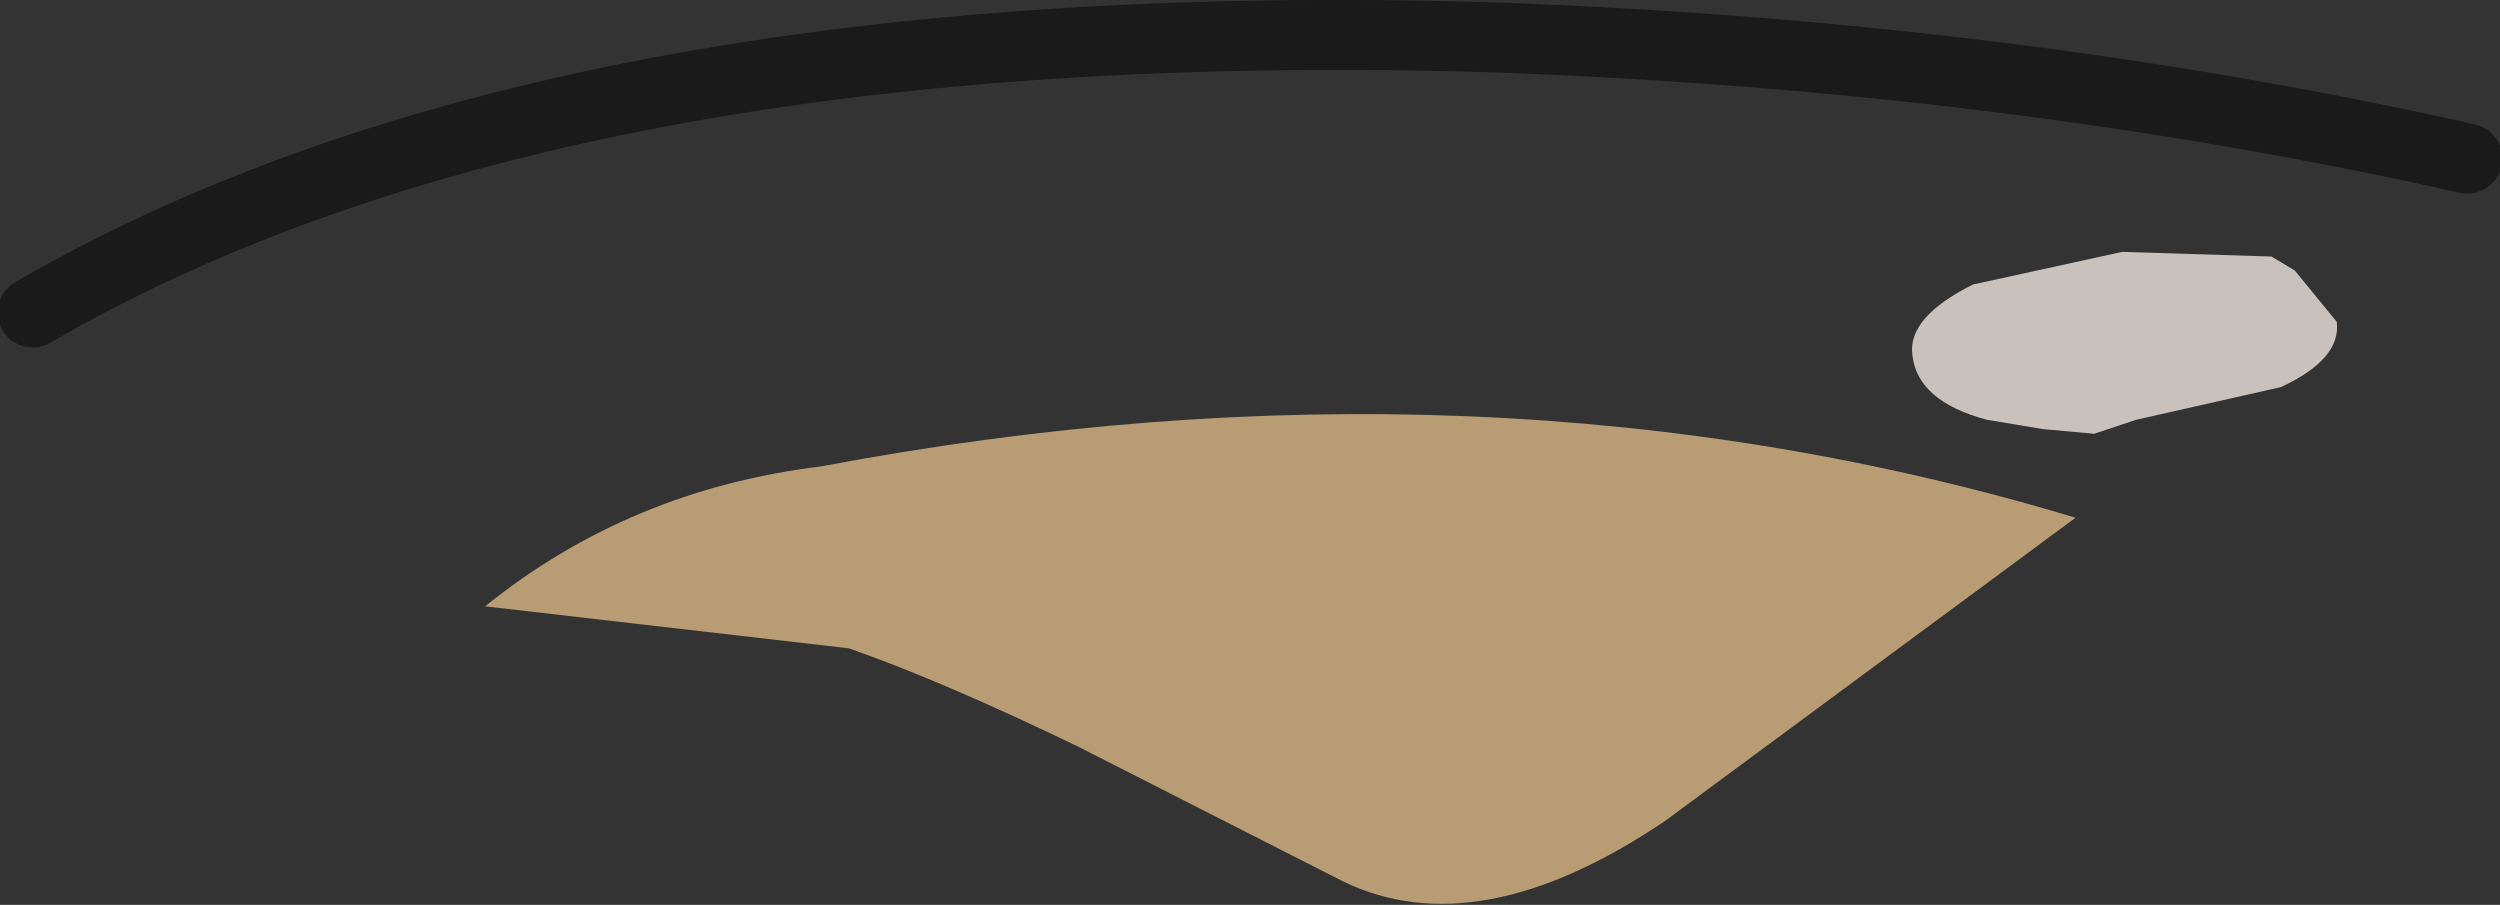 <?xml version="1.0" encoding="UTF-8" standalone="no"?>
<svg xmlns:xlink="http://www.w3.org/1999/xlink" height="9.7px" width="26.8px" xmlns="http://www.w3.org/2000/svg">
  <rect width="100%" height="100%" fill="#333333" stroke="none"/>
  <g transform="matrix(1.0, 0.0, 0.0, 1.0, 2.55, -0.7)">
    <path d="M11.85 10.15 L9.0 8.7 Q7.55 8.0 6.55 7.65 L2.65 7.2 Q4.2 5.95 6.25 5.7 13.4 4.35 19.7 6.25 L15.3 9.5 Q13.3 10.85 11.85 10.15" fill="#b89c73" fill-rule="evenodd" stroke="none"/>
    <path d="M20.35 5.2 L19.9 5.35 19.35 5.3 18.75 5.2 Q18.0 5.0 17.95 4.5 17.9 4.1 18.6 3.75 L20.2 3.4 21.8 3.45 22.05 3.6 22.5 4.15 Q22.55 4.55 21.9 4.85 L20.35 5.2" fill="#fcf1e9" fill-opacity="0.745" fill-rule="evenodd" stroke="none"/>
    <path d="M23.9 2.4 Q19.0 1.3 13.45 1.1 3.4 0.8 -2.2 4.05" fill="none" stroke="#000000" stroke-linecap="round" stroke-linejoin="round" stroke-opacity="0.498" stroke-width="0.75"/>
  </g>
</svg>
